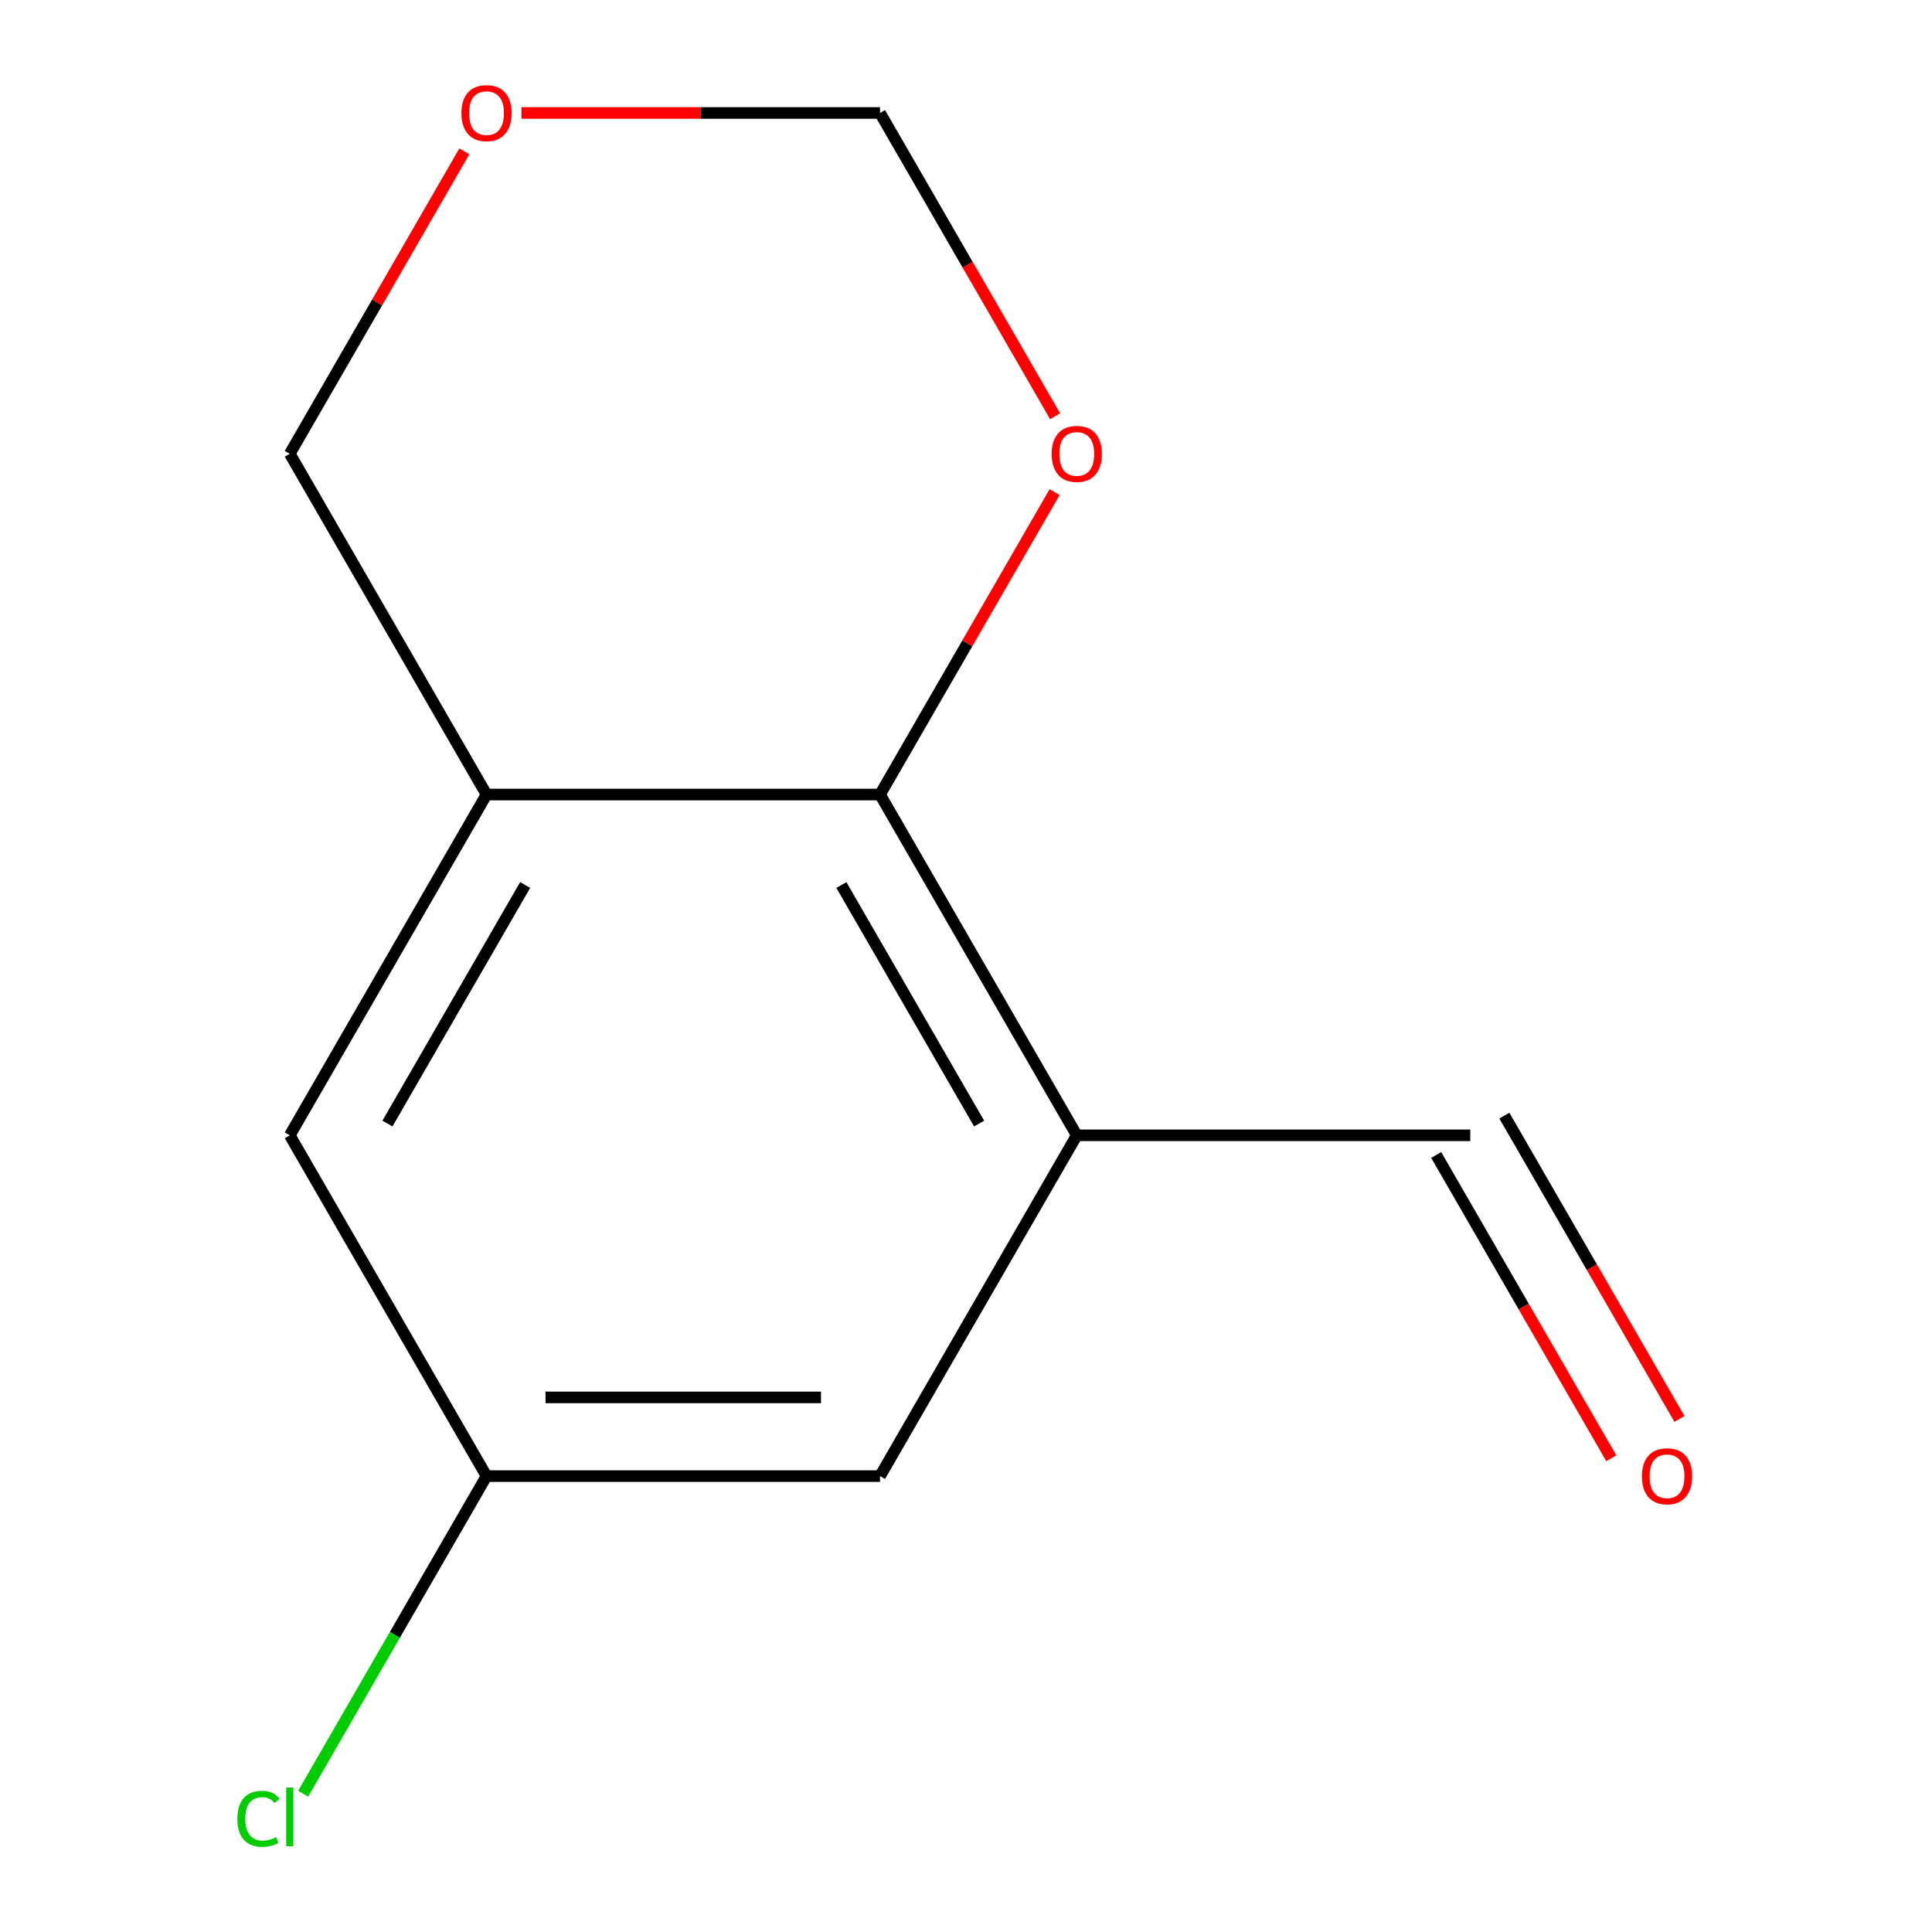 <?xml version='1.0' encoding='iso-8859-1'?>
<svg version='1.1' baseProfile='full'
              xmlns='http://www.w3.org/2000/svg'
                      xmlns:rdkit='http://www.rdkit.org/xml'
                      xmlns:xlink='http://www.w3.org/1999/xlink'
                  xml:space='preserve'
width='1000px' height='1000px' viewBox='0 0 1000 1000'>
<!-- END OF HEADER -->
<rect style='opacity:1.0;fill:#FFFFFF;stroke:none' width='1000' height='1000' x='0' y='0'> </rect>
<path class='bond-0' d='M 557.337,587.64 L 455.499,411.251' style='fill:none;fill-rule:evenodd;stroke:#000000;stroke-width:6px;stroke-linecap:butt;stroke-linejoin:miter;stroke-opacity:1' />
<path class='bond-0' d='M 506.784,581.549 L 435.497,458.077' style='fill:none;fill-rule:evenodd;stroke:#000000;stroke-width:6px;stroke-linecap:butt;stroke-linejoin:miter;stroke-opacity:1' />
<path class='bond-4' d='M 557.337,587.64 L 455.499,764.029' style='fill:none;fill-rule:evenodd;stroke:#000000;stroke-width:6px;stroke-linecap:butt;stroke-linejoin:miter;stroke-opacity:1' />
<path class='bond-7' d='M 557.337,587.64 L 761.014,587.64' style='fill:none;fill-rule:evenodd;stroke:#000000;stroke-width:6px;stroke-linecap:butt;stroke-linejoin:miter;stroke-opacity:1' />
<path class='bond-1' d='M 455.499,411.251 L 251.822,411.251' style='fill:none;fill-rule:evenodd;stroke:#000000;stroke-width:6px;stroke-linecap:butt;stroke-linejoin:miter;stroke-opacity:1' />
<path class='bond-2' d='M 455.499,411.251 L 500.687,332.982' style='fill:none;fill-rule:evenodd;stroke:#000000;stroke-width:6px;stroke-linecap:butt;stroke-linejoin:miter;stroke-opacity:1' />
<path class='bond-2' d='M 500.687,332.982 L 545.876,254.714' style='fill:none;fill-rule:evenodd;stroke:#FF0000;stroke-width:6px;stroke-linecap:butt;stroke-linejoin:miter;stroke-opacity:1' />
<path class='bond-10' d='M 251.822,411.251 L 149.984,234.862' style='fill:none;fill-rule:evenodd;stroke:#000000;stroke-width:6px;stroke-linecap:butt;stroke-linejoin:miter;stroke-opacity:1' />
<path class='bond-12' d='M 251.822,411.251 L 149.984,587.64' style='fill:none;fill-rule:evenodd;stroke:#000000;stroke-width:6px;stroke-linecap:butt;stroke-linejoin:miter;stroke-opacity:1' />
<path class='bond-12' d='M 271.824,458.077 L 200.537,581.549' style='fill:none;fill-rule:evenodd;stroke:#000000;stroke-width:6px;stroke-linecap:butt;stroke-linejoin:miter;stroke-opacity:1' />
<path class='bond-8' d='M 546.13,215.45 L 500.814,136.961' style='fill:none;fill-rule:evenodd;stroke:#FF0000;stroke-width:6px;stroke-linecap:butt;stroke-linejoin:miter;stroke-opacity:1' />
<path class='bond-8' d='M 500.814,136.961 L 455.499,58.472' style='fill:none;fill-rule:evenodd;stroke:#000000;stroke-width:6px;stroke-linecap:butt;stroke-linejoin:miter;stroke-opacity:1' />
<path class='bond-3' d='M 149.984,587.64 L 251.822,764.029' style='fill:none;fill-rule:evenodd;stroke:#000000;stroke-width:6px;stroke-linecap:butt;stroke-linejoin:miter;stroke-opacity:1' />
<path class='bond-5' d='M 455.499,764.029 L 251.822,764.029' style='fill:none;fill-rule:evenodd;stroke:#000000;stroke-width:6px;stroke-linecap:butt;stroke-linejoin:miter;stroke-opacity:1' />
<path class='bond-5' d='M 424.947,723.294 L 282.374,723.294' style='fill:none;fill-rule:evenodd;stroke:#000000;stroke-width:6px;stroke-linecap:butt;stroke-linejoin:miter;stroke-opacity:1' />
<path class='bond-11' d='M 251.822,764.029 L 204.369,846.221' style='fill:none;fill-rule:evenodd;stroke:#000000;stroke-width:6px;stroke-linecap:butt;stroke-linejoin:miter;stroke-opacity:1' />
<path class='bond-11' d='M 204.369,846.221 L 156.916,928.412' style='fill:none;fill-rule:evenodd;stroke:#00CC00;stroke-width:6px;stroke-linecap:butt;stroke-linejoin:miter;stroke-opacity:1' />
<path class='bond-6' d='M 269.914,58.472 L 362.706,58.472' style='fill:none;fill-rule:evenodd;stroke:#FF0000;stroke-width:6px;stroke-linecap:butt;stroke-linejoin:miter;stroke-opacity:1' />
<path class='bond-6' d='M 362.706,58.472 L 455.499,58.472' style='fill:none;fill-rule:evenodd;stroke:#000000;stroke-width:6px;stroke-linecap:butt;stroke-linejoin:miter;stroke-opacity:1' />
<path class='bond-13' d='M 240.361,78.324 L 195.172,156.593' style='fill:none;fill-rule:evenodd;stroke:#FF0000;stroke-width:6px;stroke-linecap:butt;stroke-linejoin:miter;stroke-opacity:1' />
<path class='bond-13' d='M 195.172,156.593 L 149.984,234.862' style='fill:none;fill-rule:evenodd;stroke:#000000;stroke-width:6px;stroke-linecap:butt;stroke-linejoin:miter;stroke-opacity:1' />
<path class='bond-9' d='M 743.375,597.824 L 788.69,676.313' style='fill:none;fill-rule:evenodd;stroke:#000000;stroke-width:6px;stroke-linecap:butt;stroke-linejoin:miter;stroke-opacity:1' />
<path class='bond-9' d='M 788.69,676.313 L 834.006,754.801' style='fill:none;fill-rule:evenodd;stroke:#FF0000;stroke-width:6px;stroke-linecap:butt;stroke-linejoin:miter;stroke-opacity:1' />
<path class='bond-9' d='M 778.653,577.456 L 823.968,655.945' style='fill:none;fill-rule:evenodd;stroke:#000000;stroke-width:6px;stroke-linecap:butt;stroke-linejoin:miter;stroke-opacity:1' />
<path class='bond-9' d='M 823.968,655.945 L 869.284,734.434' style='fill:none;fill-rule:evenodd;stroke:#FF0000;stroke-width:6px;stroke-linecap:butt;stroke-linejoin:miter;stroke-opacity:1' />
<path  class='atom-3' d='M 544.337 234.942
Q 544.337 228.142, 547.697 224.342
Q 551.057 220.542, 557.337 220.542
Q 563.617 220.542, 566.977 224.342
Q 570.337 228.142, 570.337 234.942
Q 570.337 241.822, 566.937 245.742
Q 563.537 249.622, 557.337 249.622
Q 551.097 249.622, 547.697 245.742
Q 544.337 241.862, 544.337 234.942
M 557.337 246.422
Q 561.657 246.422, 563.977 243.542
Q 566.337 240.622, 566.337 234.942
Q 566.337 229.382, 563.977 226.582
Q 561.657 223.742, 557.337 223.742
Q 553.017 223.742, 550.657 226.542
Q 548.337 229.342, 548.337 234.942
Q 548.337 240.662, 550.657 243.542
Q 553.017 246.422, 557.337 246.422
' fill='#FF0000'/>
<path  class='atom-7' d='M 238.822 58.552
Q 238.822 51.752, 242.182 47.952
Q 245.542 44.152, 251.822 44.152
Q 258.102 44.152, 261.462 47.952
Q 264.822 51.752, 264.822 58.552
Q 264.822 65.432, 261.422 69.352
Q 258.022 73.232, 251.822 73.232
Q 245.582 73.232, 242.182 69.352
Q 238.822 65.472, 238.822 58.552
M 251.822 70.032
Q 256.142 70.032, 258.462 67.152
Q 260.822 64.232, 260.822 58.552
Q 260.822 52.992, 258.462 50.192
Q 256.142 47.352, 251.822 47.352
Q 247.502 47.352, 245.142 50.152
Q 242.822 52.952, 242.822 58.552
Q 242.822 64.272, 245.142 67.152
Q 247.502 70.032, 251.822 70.032
' fill='#FF0000'/>
<path  class='atom-10' d='M 849.852 764.109
Q 849.852 757.309, 853.212 753.509
Q 856.572 749.709, 862.852 749.709
Q 869.132 749.709, 872.492 753.509
Q 875.852 757.309, 875.852 764.109
Q 875.852 770.989, 872.452 774.909
Q 869.052 778.789, 862.852 778.789
Q 856.612 778.789, 853.212 774.909
Q 849.852 771.029, 849.852 764.109
M 862.852 775.589
Q 867.172 775.589, 869.492 772.709
Q 871.852 769.789, 871.852 764.109
Q 871.852 758.549, 869.492 755.749
Q 867.172 752.909, 862.852 752.909
Q 858.532 752.909, 856.172 755.709
Q 853.852 758.509, 853.852 764.109
Q 853.852 769.829, 856.172 772.709
Q 858.532 775.589, 862.852 775.589
' fill='#FF0000'/>
<path  class='atom-12' d='M 122.864 941.399
Q 122.864 934.359, 126.144 930.679
Q 129.464 926.959, 135.744 926.959
Q 141.584 926.959, 144.704 931.079
L 142.064 933.239
Q 139.784 930.239, 135.744 930.239
Q 131.464 930.239, 129.184 933.119
Q 126.944 935.959, 126.944 941.399
Q 126.944 946.999, 129.264 949.879
Q 131.624 952.759, 136.184 952.759
Q 139.304 952.759, 142.944 950.879
L 144.064 953.879
Q 142.584 954.839, 140.344 955.399
Q 138.104 955.959, 135.624 955.959
Q 129.464 955.959, 126.144 952.199
Q 122.864 948.439, 122.864 941.399
' fill='#00CC00'/>
<path  class='atom-12' d='M 148.144 925.239
L 151.824 925.239
L 151.824 955.599
L 148.144 955.599
L 148.144 925.239
' fill='#00CC00'/>
</svg>
